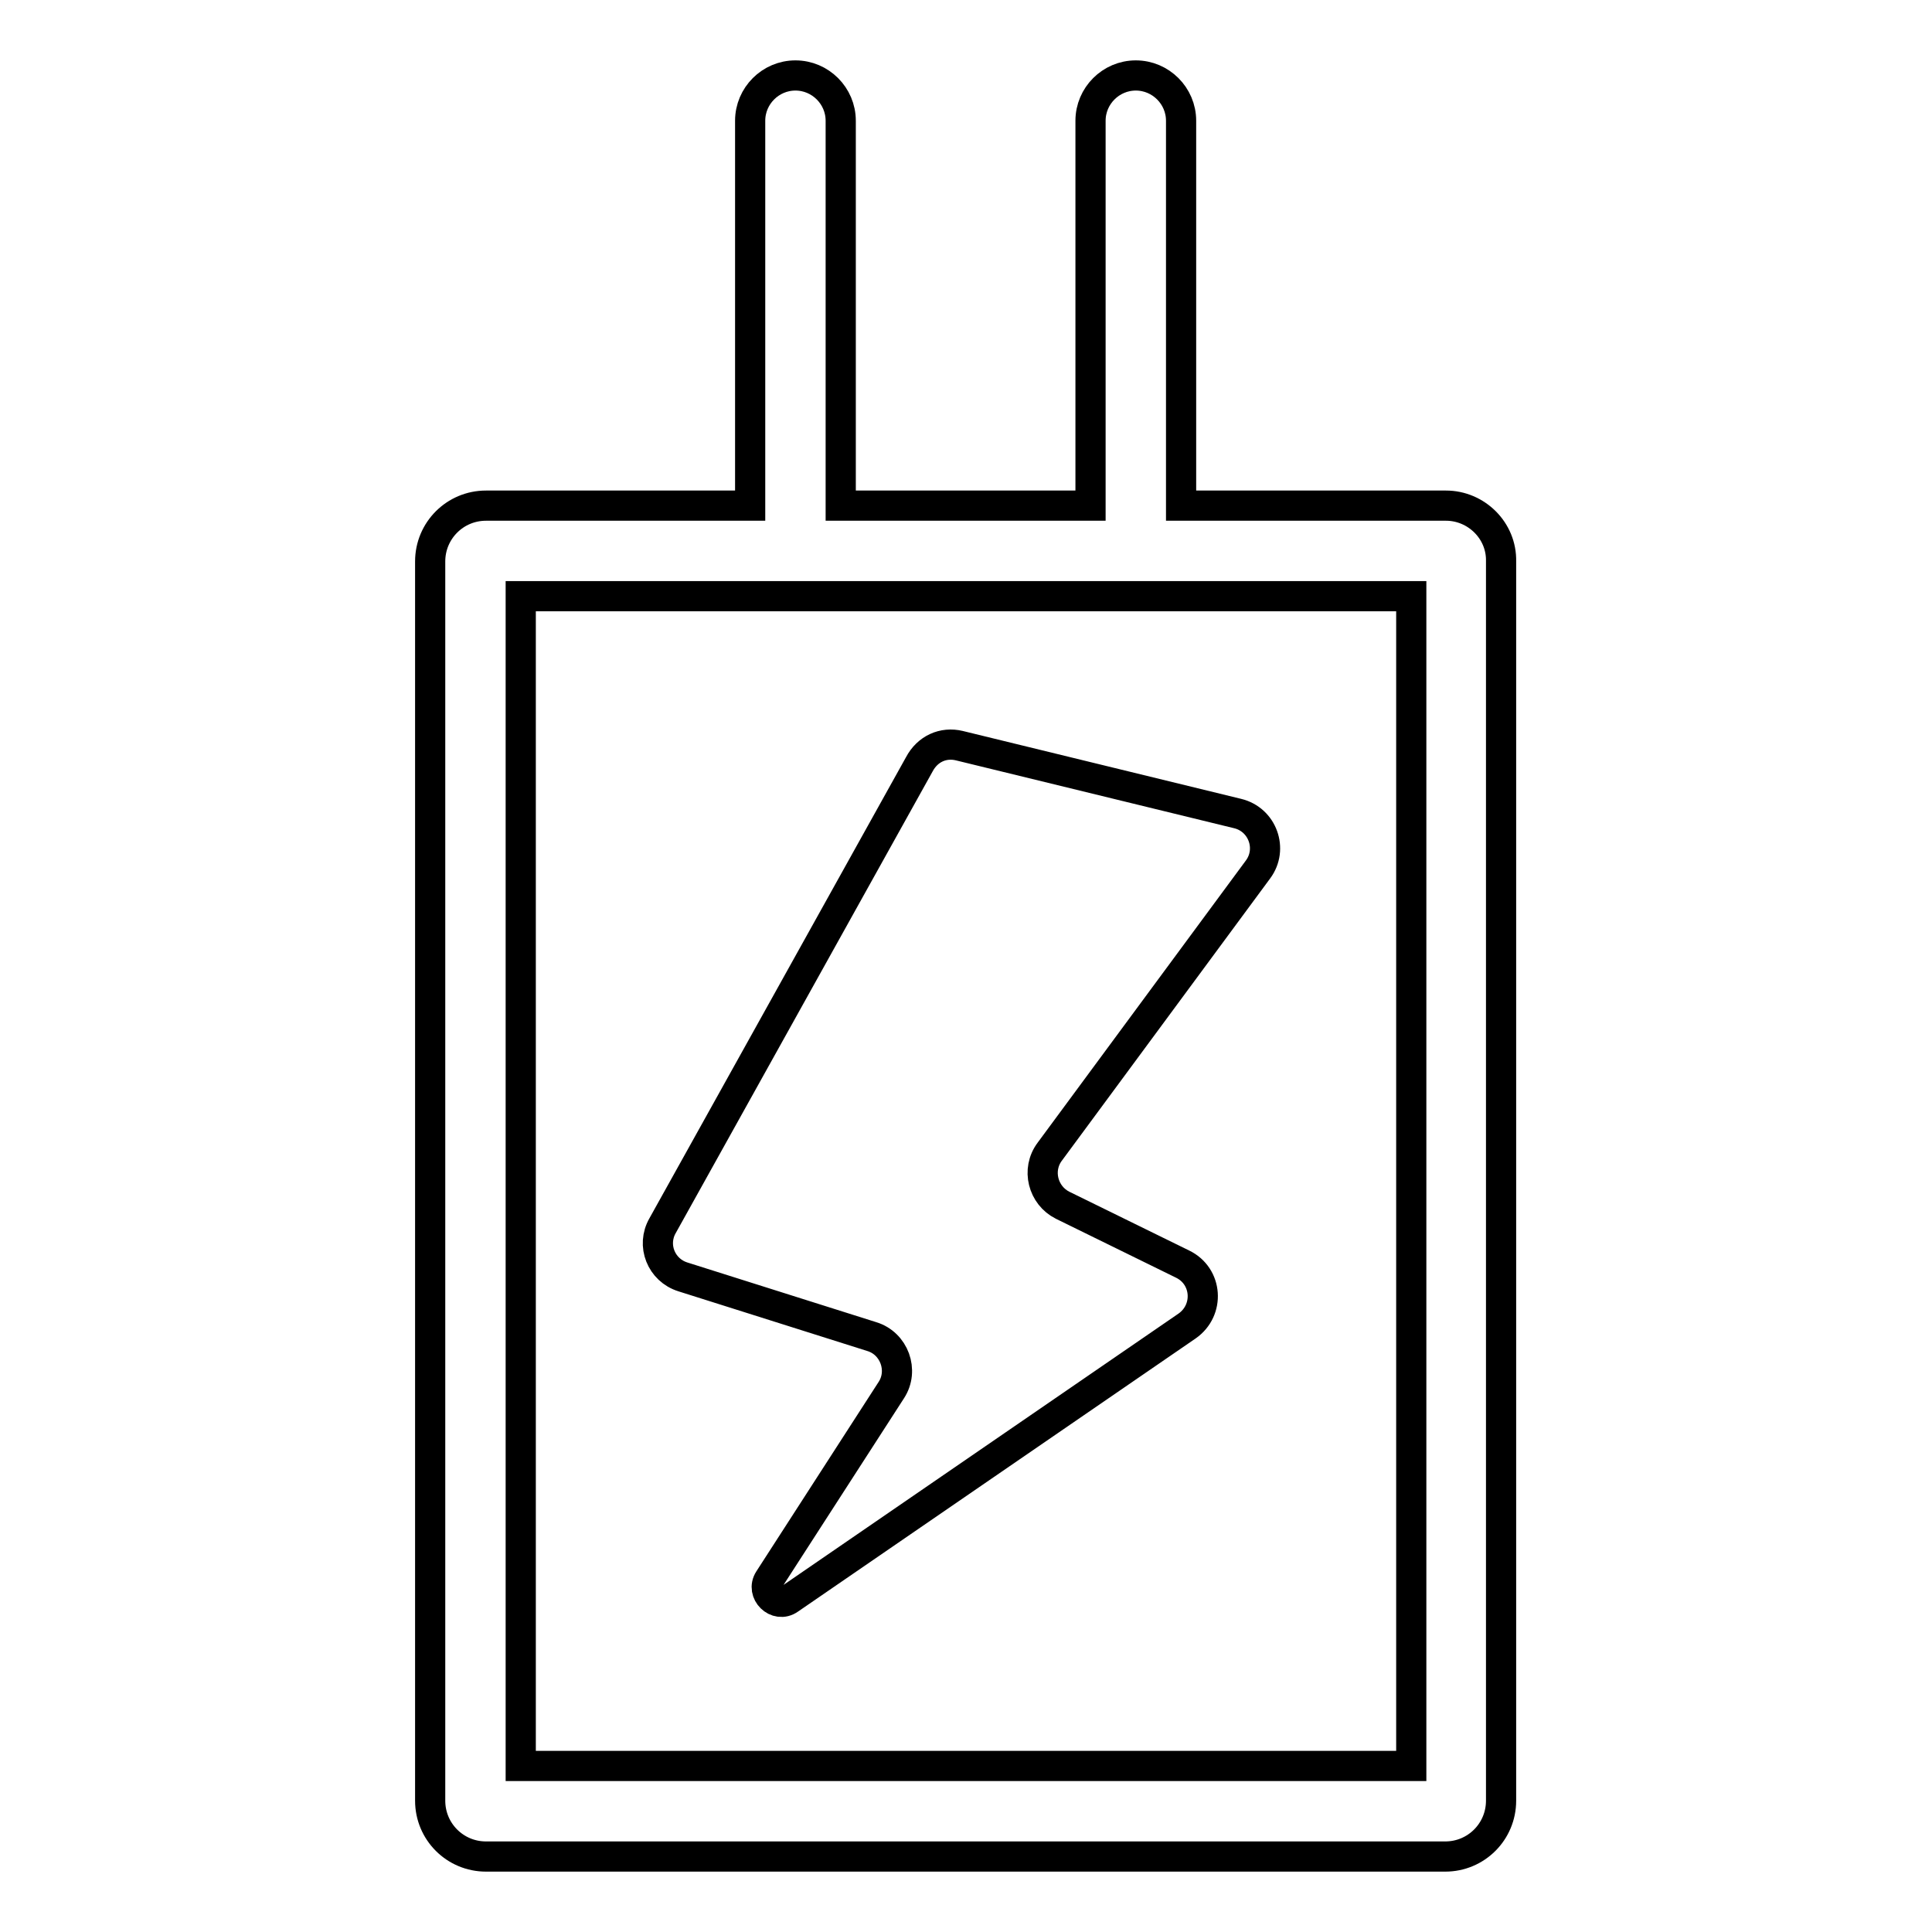 <?xml version="1.0" encoding="utf-8"?>
<!-- Svg Vector Icons : http://www.onlinewebfonts.com/icon -->
<!DOCTYPE svg PUBLIC "-//W3C//DTD SVG 1.1//EN" "http://www.w3.org/Graphics/SVG/1.1/DTD/svg11.dtd">
<svg version="1.1" xmlns="http://www.w3.org/2000/svg" xmlns:xlink="http://www.w3.org/1999/xlink" x="0px" y="0px" viewBox="0 0 256 256" enable-background="new 0 0 256 256" xml:space="preserve">
<g> <path stroke-width="4" fill-opacity="0" stroke="#000000"  d="M127.1,98.8l36.9,9c3.3,0.8,4.7,4.7,2.7,7.4l-27.6,37.4c-1.8,2.4-0.9,5.8,1.7,7.1l15.9,7.8 c3.3,1.6,3.6,6.1,0.6,8.2l-52.7,36.2c-1.7,1.2-3.8-0.9-2.7-2.6l16.2-25.1c1.7-2.6,0.4-6.2-2.6-7.1l-25-7.9 c-2.9-0.9-4.2-4.2-2.7-6.8l34-61.1C122.9,99.2,125,98.3,127.1,98.8z"/> <path stroke-width="4" fill-opacity="0" stroke="#000000"  d="M191.6,67h-35.1V16c0-3.3-2.7-6-6-6s-6,2.7-6,6v51h-33.1V16c0-3.3-2.7-6-6-6s-6,2.7-6,6v51H64.4 c-4.1,0-7.4,3.3-7.4,7.4v164.2c0,4.1,3.3,7.4,7.4,7.4h127.1c4.1,0,7.4-3.3,7.4-7.4V74.4C199,70.3,195.6,67,191.6,67z M187,234H69 V79h118V234z"/></g>
</svg>